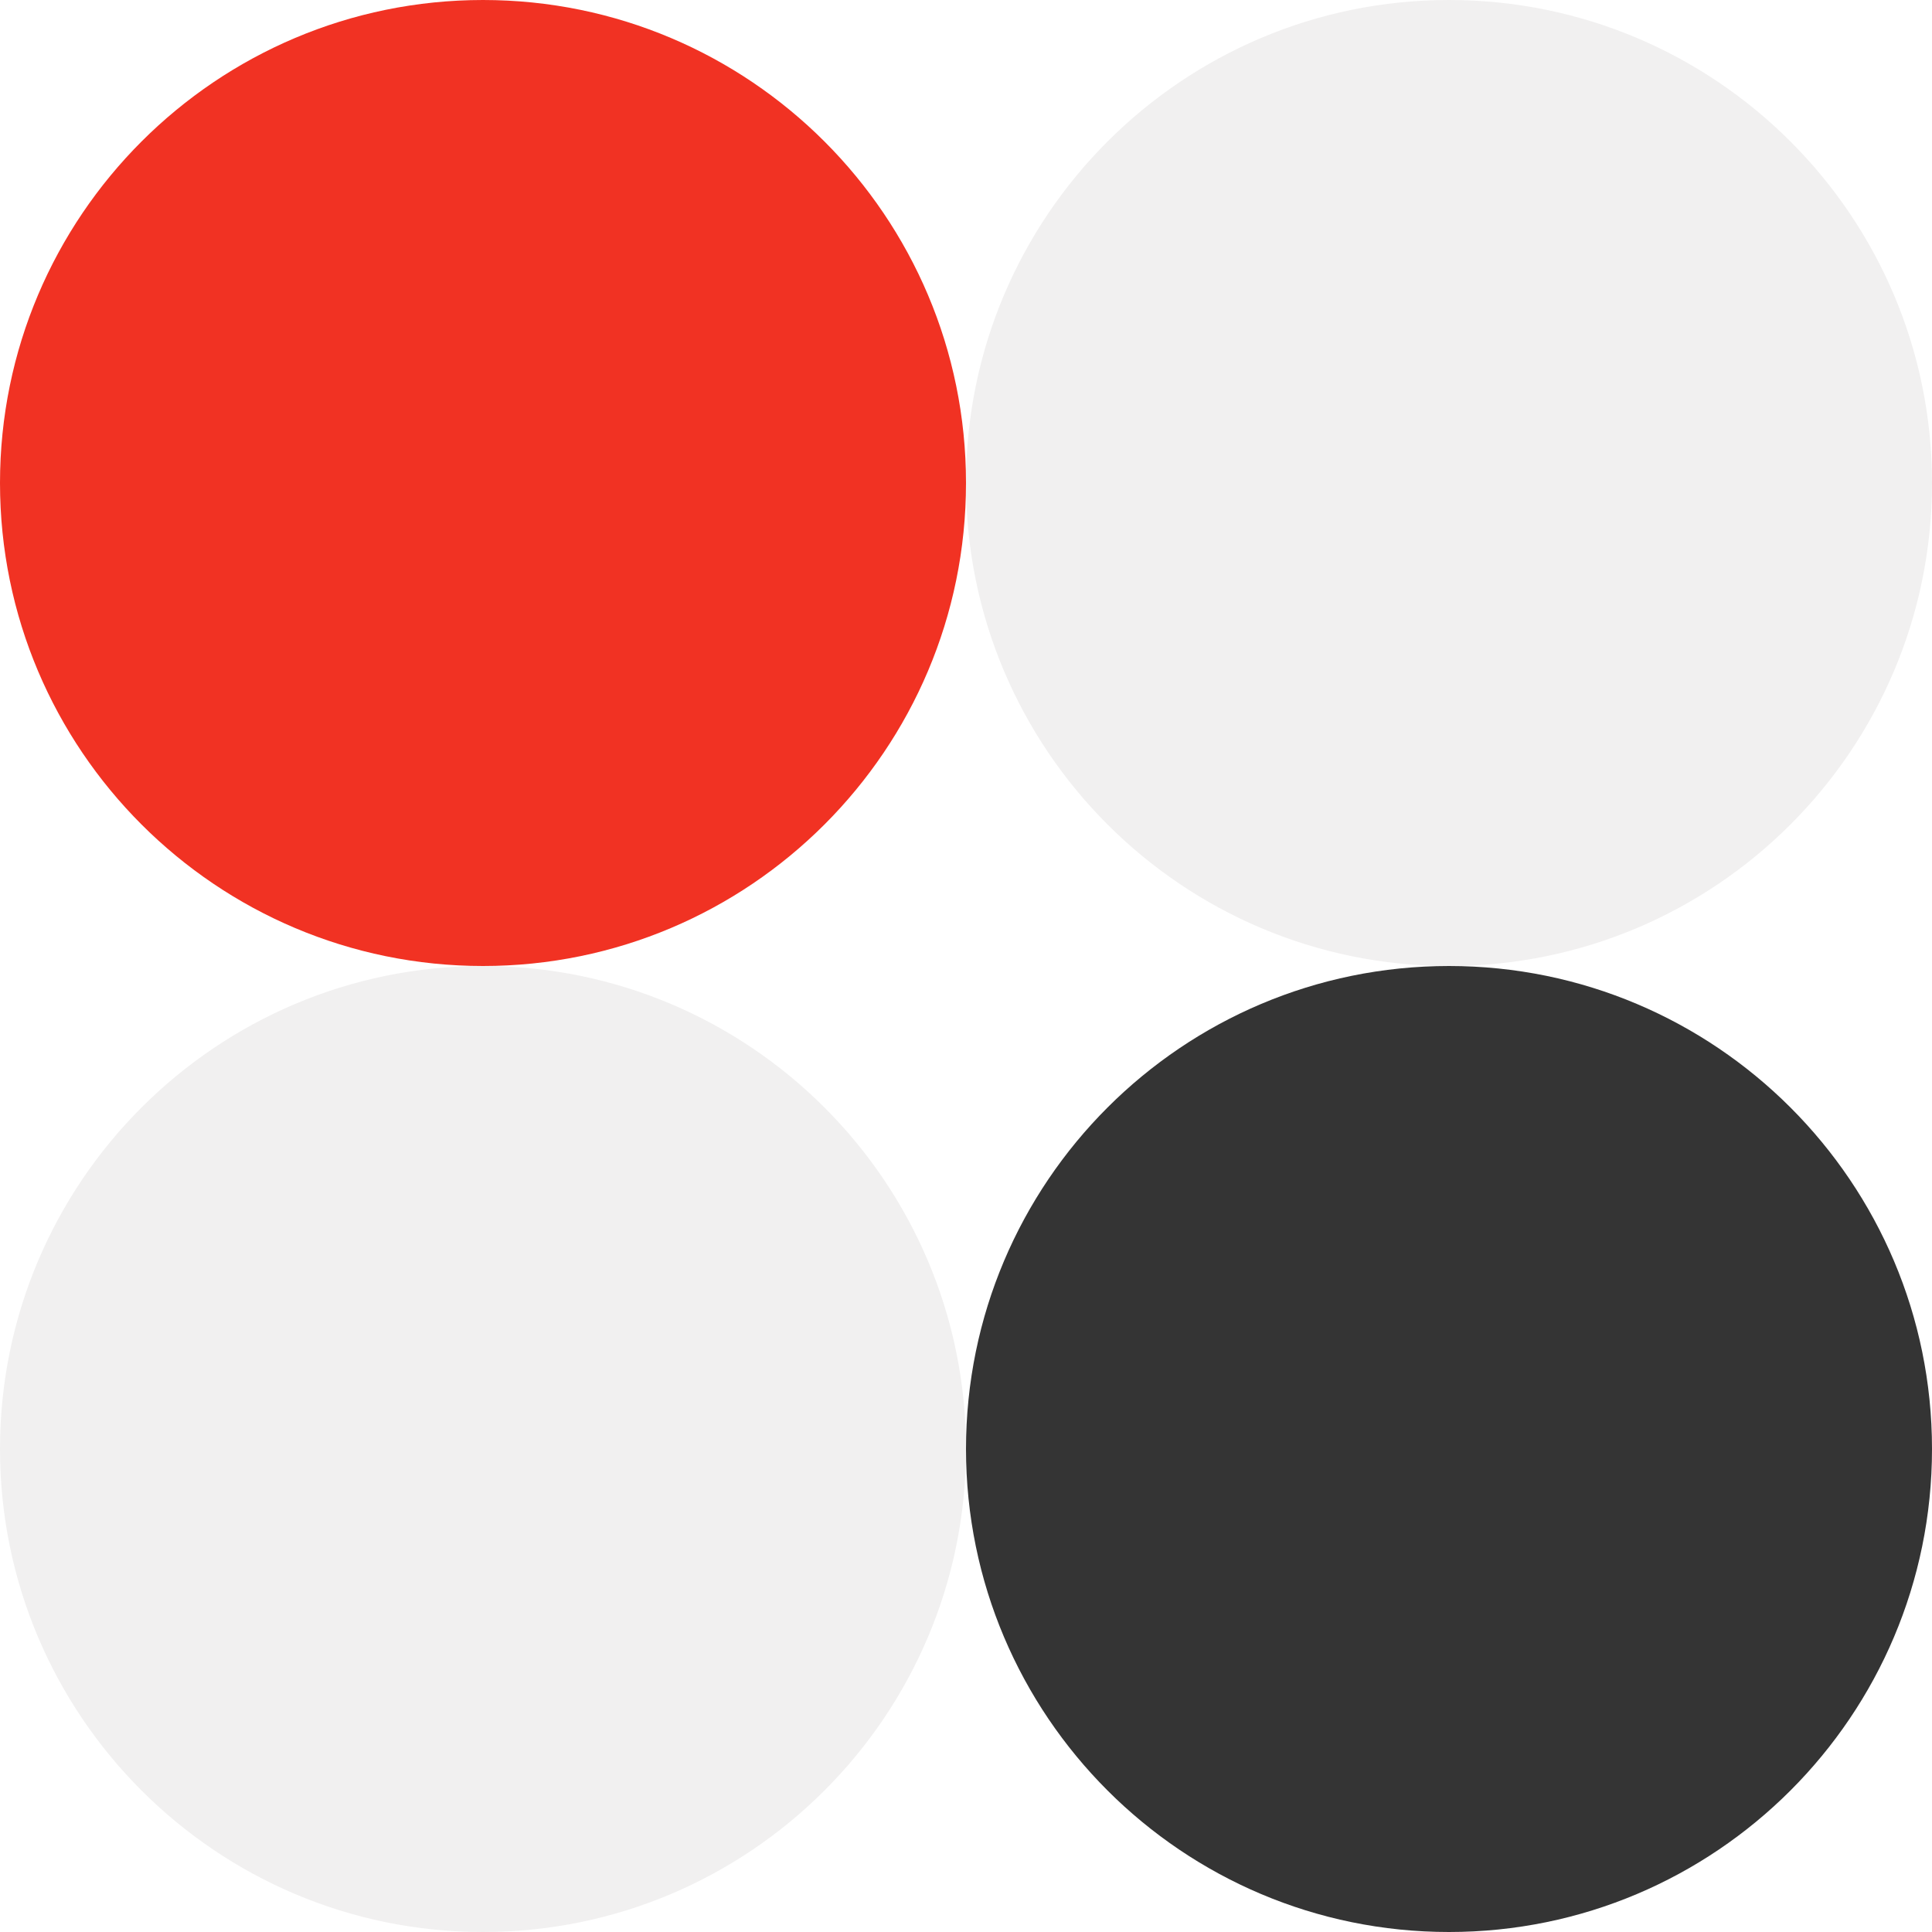 <?xml version="1.0" encoding="UTF-8" standalone="no"?><svg xmlns="http://www.w3.org/2000/svg" xmlns:xlink="http://www.w3.org/1999/xlink" fill="#000000" height="500" preserveAspectRatio="xMidYMid meet" version="1" viewBox="0.0 0.0 500.0 500.0" width="500" zoomAndPan="magnify"><g id="change1_1"><path d="M125,250C56,250,0,194,0,125S56,0,125,0s125,56,125,125S194,250,125,250z" fill="#f13223"/></g><g id="change2_1"><path d="M250,375c0,69-56,125-125,125S0,444,0,375s56-125,125-125S250,306,250,375z" fill="#f1f0f0"/></g><g id="change3_1"><path d="M250,125C250,56,306,0,375,0c69,0,125,56,125,125s-56,125-125,125C306,250,250,194,250,125z" fill="#f1f0f0"/></g><g id="change4_1"><path d="M500,375c0,69-56,125-125,125c-69,0-125-56-125-125s56-125,125-125C444,250,500,306,500,375z" fill="#343434"/></g></svg>